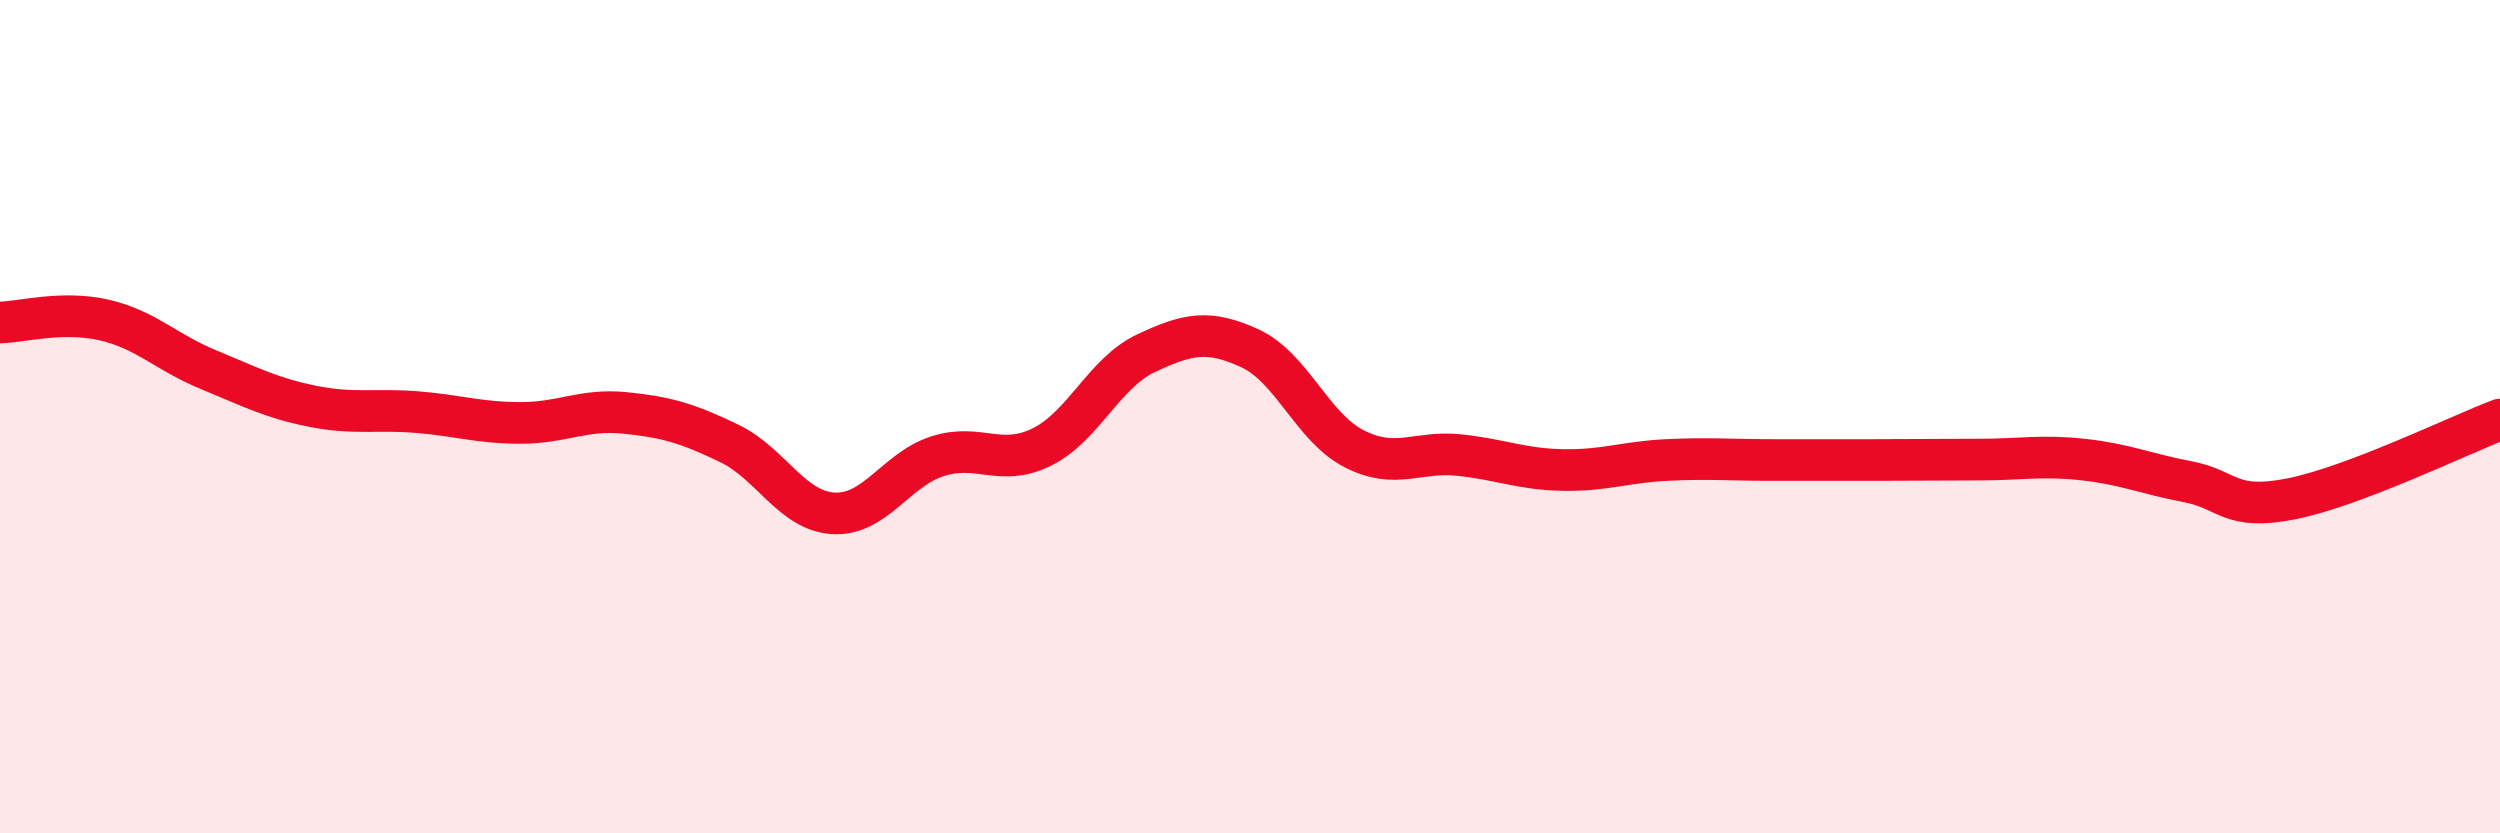
    <svg width="60" height="20" viewBox="0 0 60 20" xmlns="http://www.w3.org/2000/svg">
      <path
        d="M 0,7.74 C 0.5,7.73 1.5,7.45 2.5,7.68 C 3.5,7.91 4,8.46 5,8.87 C 6,9.28 6.5,9.55 7.5,9.75 C 8.5,9.95 9,9.81 10,9.89 C 11,9.97 11.5,10.15 12.5,10.15 C 13.5,10.15 14,9.81 15,9.91 C 16,10.01 16.5,10.16 17.5,10.64 C 18.5,11.12 19,12.26 20,12.32 C 21,12.38 21.5,11.27 22.5,10.95 C 23.5,10.63 24,11.22 25,10.73 C 26,10.24 26.5,8.95 27.5,8.48 C 28.5,8.01 29,7.9 30,8.36 C 31,8.82 31.5,10.26 32.5,10.77 C 33.5,11.28 34,10.82 35,10.92 C 36,11.02 36.5,11.26 37.5,11.28 C 38.5,11.3 39,11.09 40,11.04 C 41,10.99 41.5,11.04 42.5,11.04 C 43.5,11.04 44,11.04 45,11.04 C 46,11.04 46.5,11.03 47.5,11.03 C 48.5,11.03 49,10.92 50,11.03 C 51,11.14 51.5,11.37 52.5,11.56 C 53.5,11.75 53.5,12.27 55,11.97 C 56.5,11.67 59,10.45 60,10.07L60 20L0 20Z"
        fill="#EB0A25"
        opacity="0.1"
        stroke-linecap="round"
        stroke-linejoin="round"
      />
      <path
        d="M 0,7.74 C 0.5,7.73 1.5,7.45 2.5,7.68 C 3.5,7.91 4,8.46 5,8.87 C 6,9.28 6.5,9.55 7.5,9.75 C 8.5,9.95 9,9.81 10,9.89 C 11,9.97 11.5,10.15 12.5,10.15 C 13.5,10.15 14,9.81 15,9.91 C 16,10.01 16.5,10.16 17.5,10.64 C 18.5,11.12 19,12.26 20,12.32 C 21,12.38 21.5,11.27 22.5,10.95 C 23.5,10.63 24,11.22 25,10.73 C 26,10.24 26.5,8.95 27.5,8.48 C 28.5,8.01 29,7.9 30,8.36 C 31,8.82 31.5,10.26 32.5,10.77 C 33.5,11.28 34,10.82 35,10.92 C 36,11.02 36.5,11.26 37.5,11.28 C 38.5,11.3 39,11.09 40,11.04 C 41,10.99 41.5,11.04 42.5,11.04 C 43.5,11.04 44,11.04 45,11.04 C 46,11.04 46.5,11.03 47.5,11.03 C 48.5,11.03 49,10.92 50,11.03 C 51,11.14 51.5,11.37 52.5,11.56 C 53.5,11.75 53.5,12.27 55,11.97 C 56.5,11.67 59,10.45 60,10.07"
        stroke="#EB0A25"
        stroke-width="1"
        fill="none"
        stroke-linecap="round"
        stroke-linejoin="round"
      />
    </svg>
  